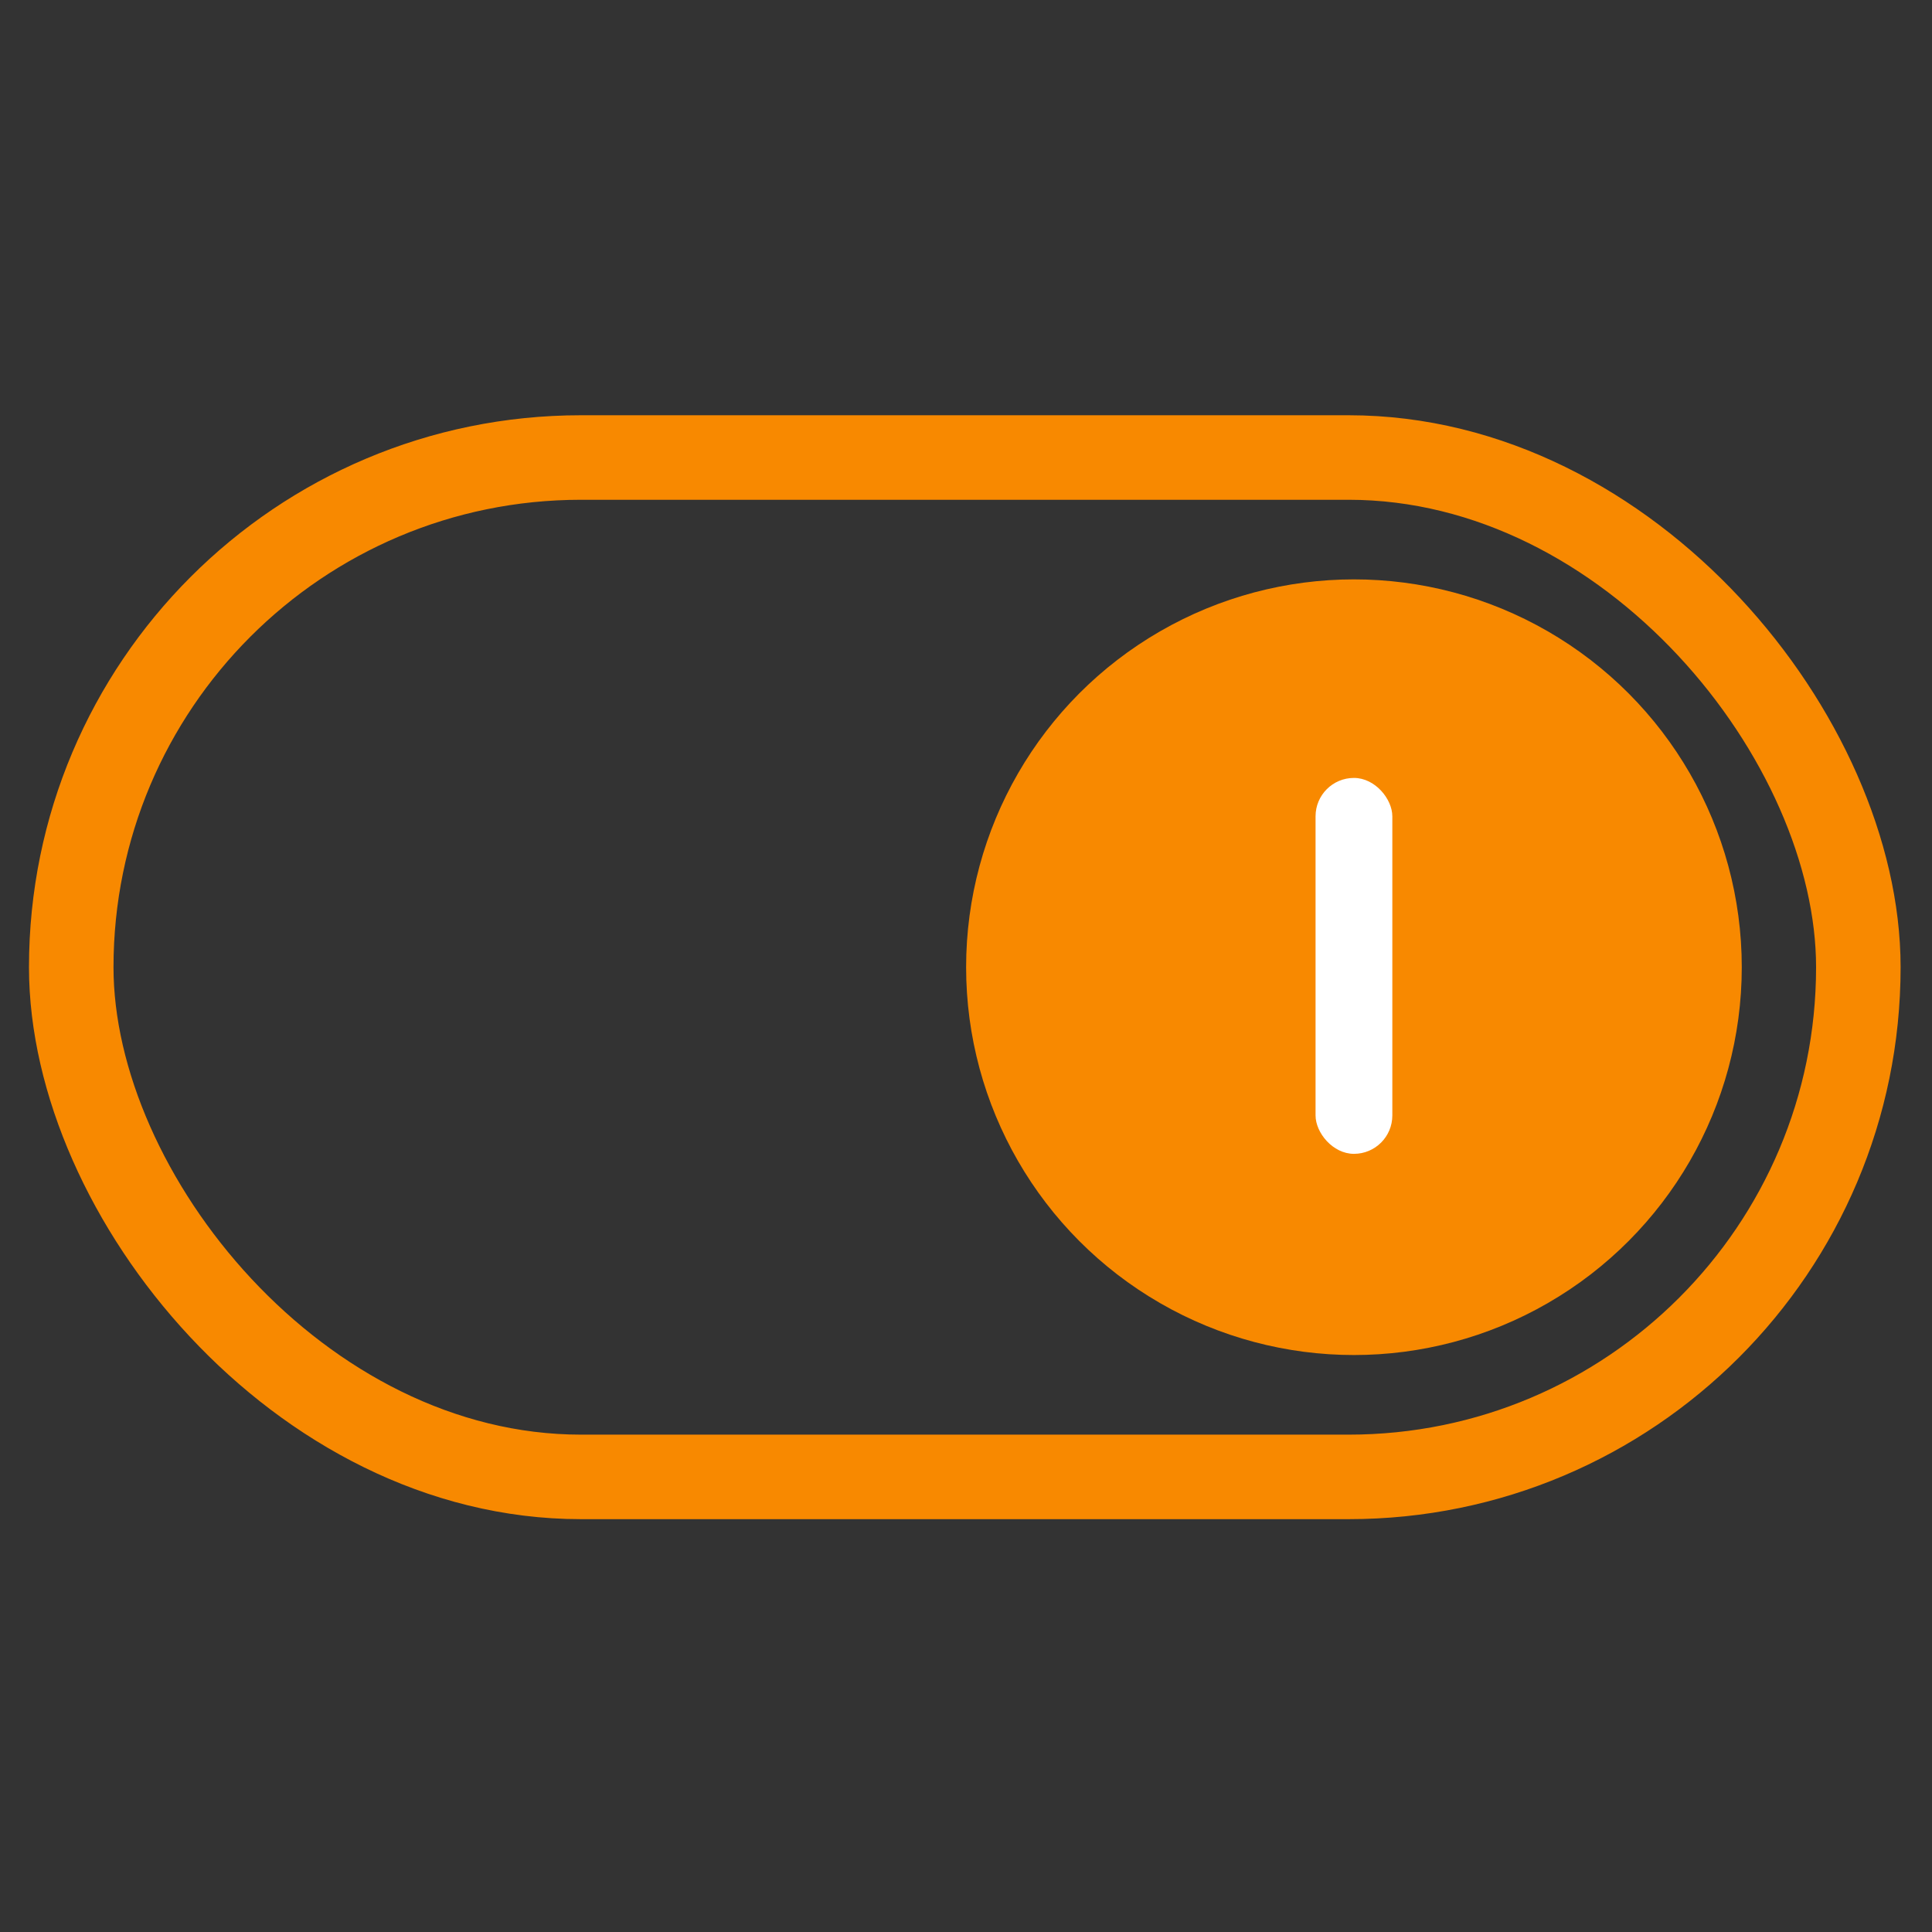 <svg width="800" height="800" viewBox="0 0 800 800" fill="none" xmlns="http://www.w3.org/2000/svg">
<rect x="0" y="0" width="800" height="800" fill="#333333" stroke="none"/>
<rect x="29.5" y="189.446" width="740" height="422.107" rx="211.054" stroke="#F88900" stroke-width="35"/>
<circle cx="560.639" cy="400.5" r="160.591" fill="#F88900"/>
<rect x="544.744" y="322.123" width="31.789" height="155.658" rx="15.895" fill="white"/>
</svg>
